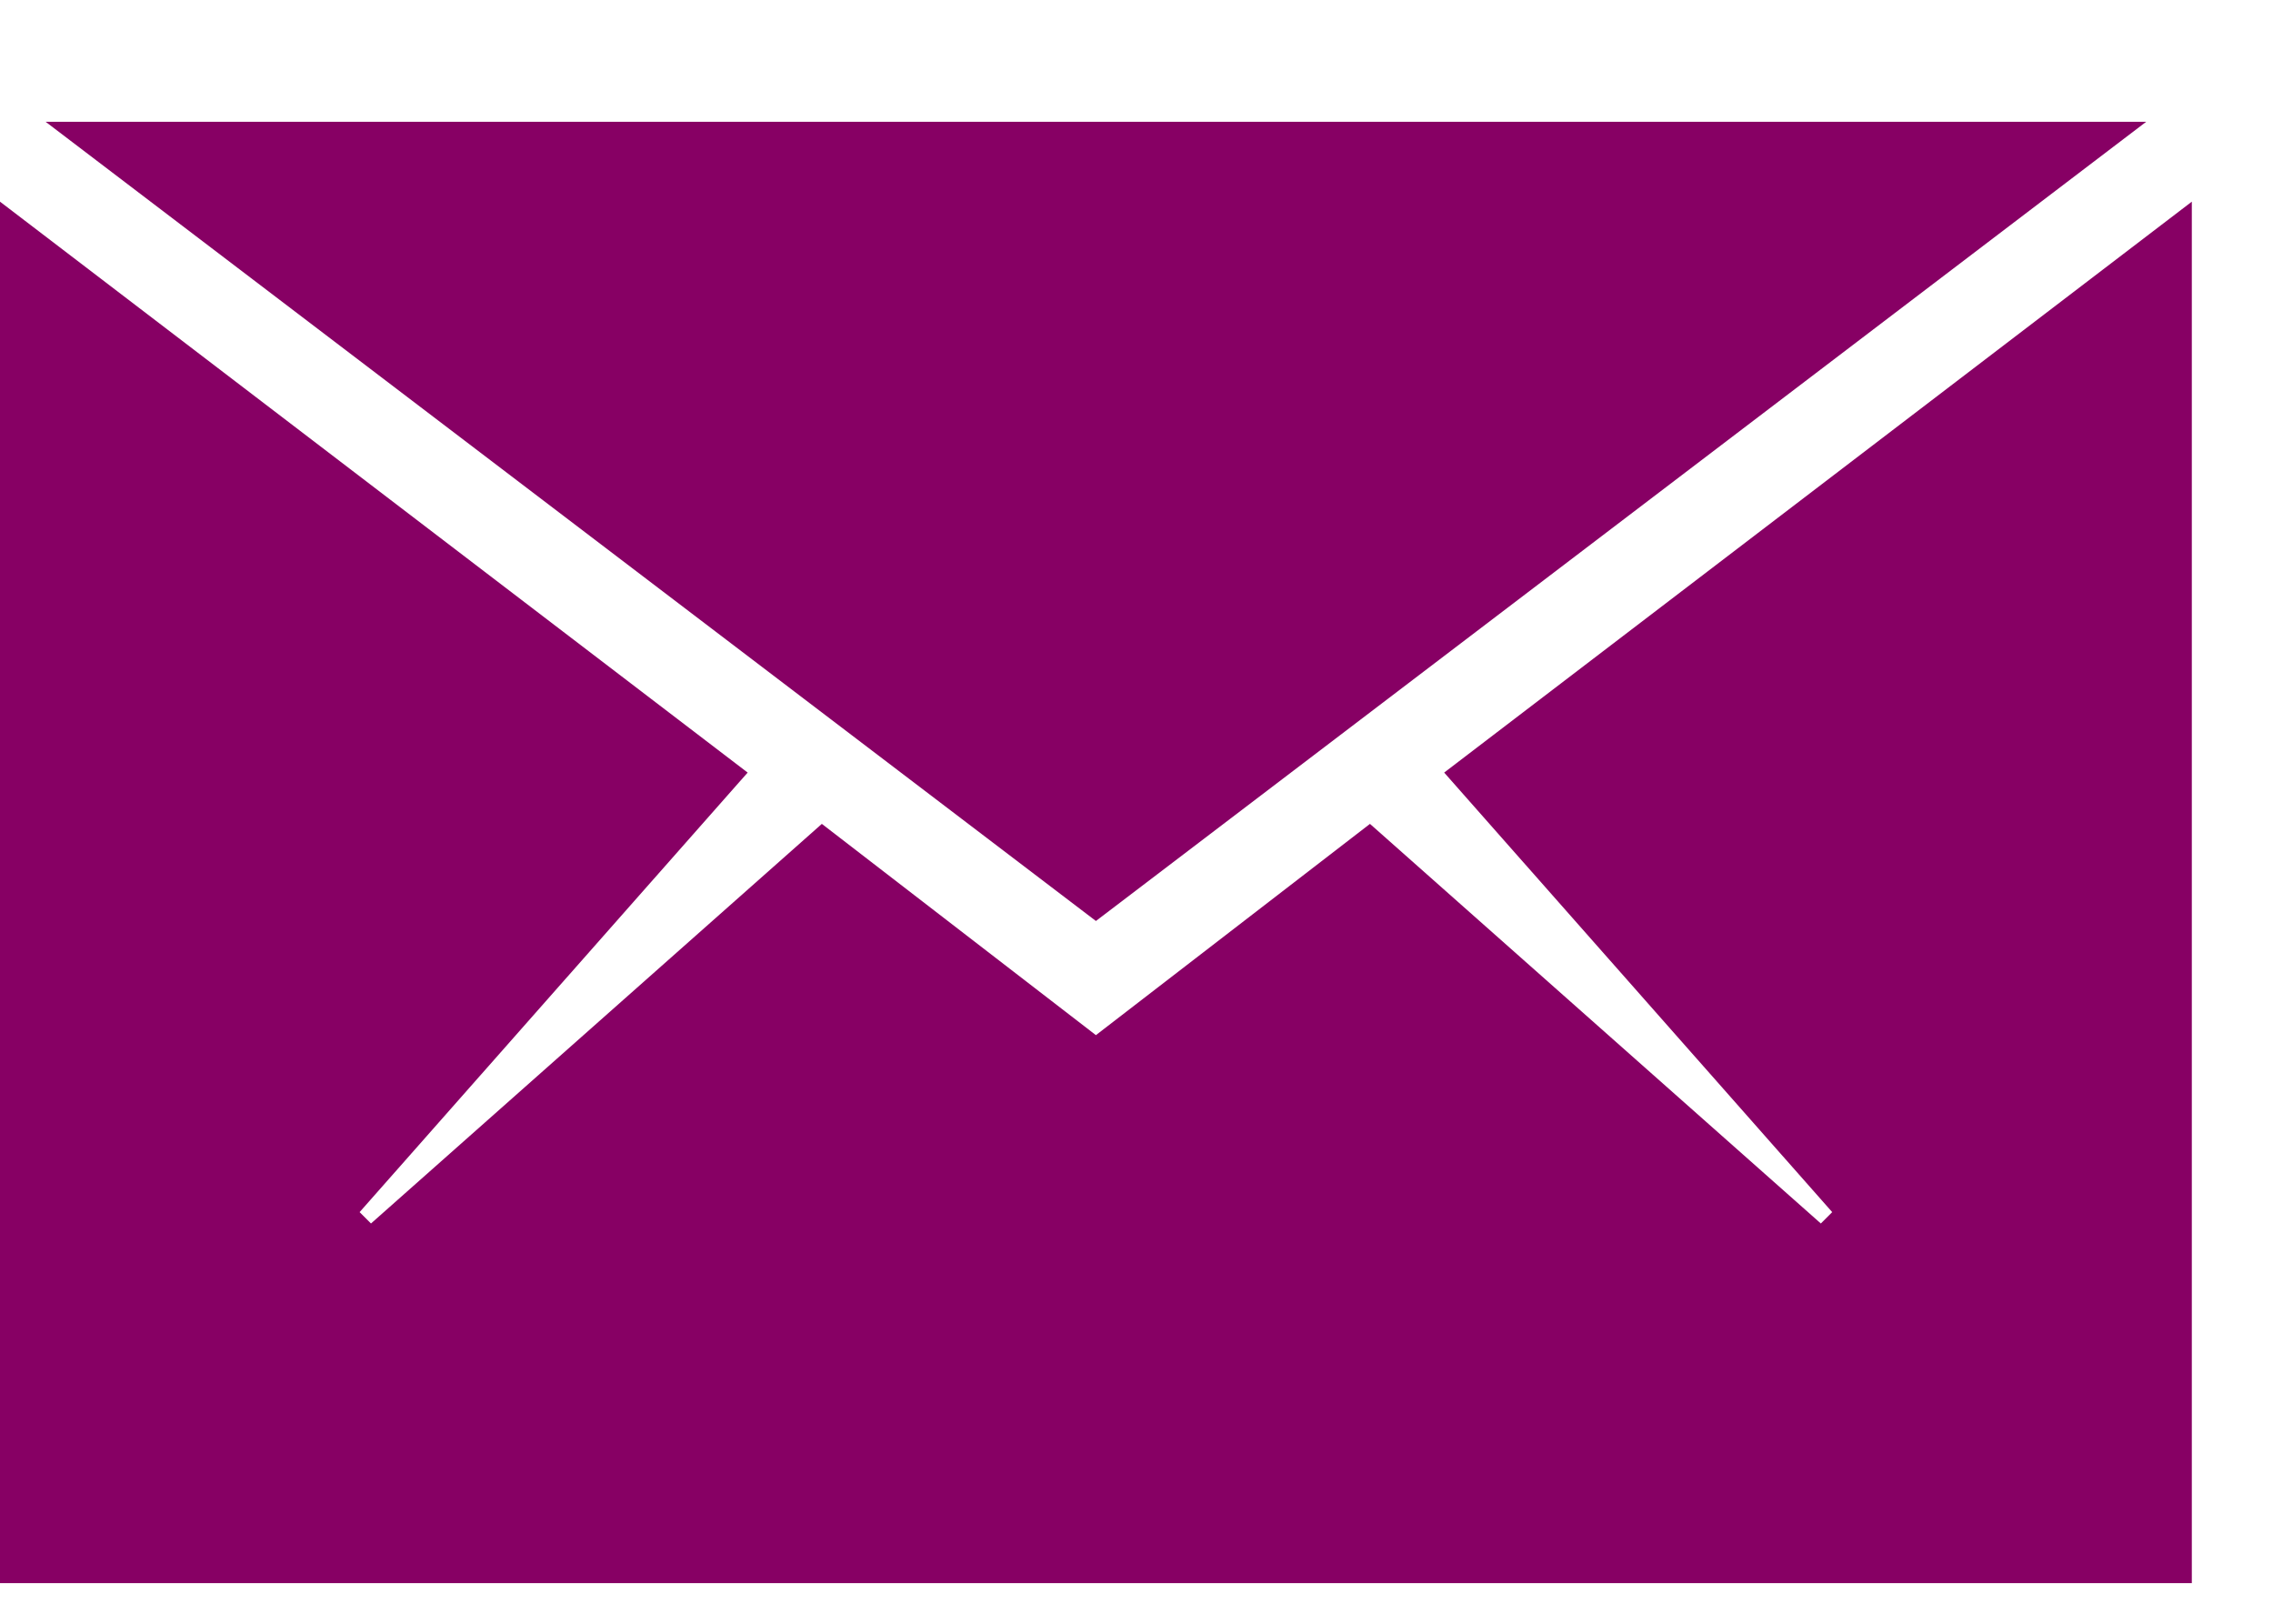 <svg width="14" height="10" viewBox="0 0 14 10" fill="none" xmlns="http://www.w3.org/2000/svg">
<path d="M13.5 9.75H0V1.242L4.605 4.758L2.215 7.465L2.285 7.535L5.062 5.074L6.75 6.375L8.438 5.074L11.215 7.535L11.285 7.465L8.895 4.758L13.5 1.242V9.75ZM13.219 0.75L6.75 5.672L0.281 0.75H13.219Z" fill="#870064"/>
</svg>
